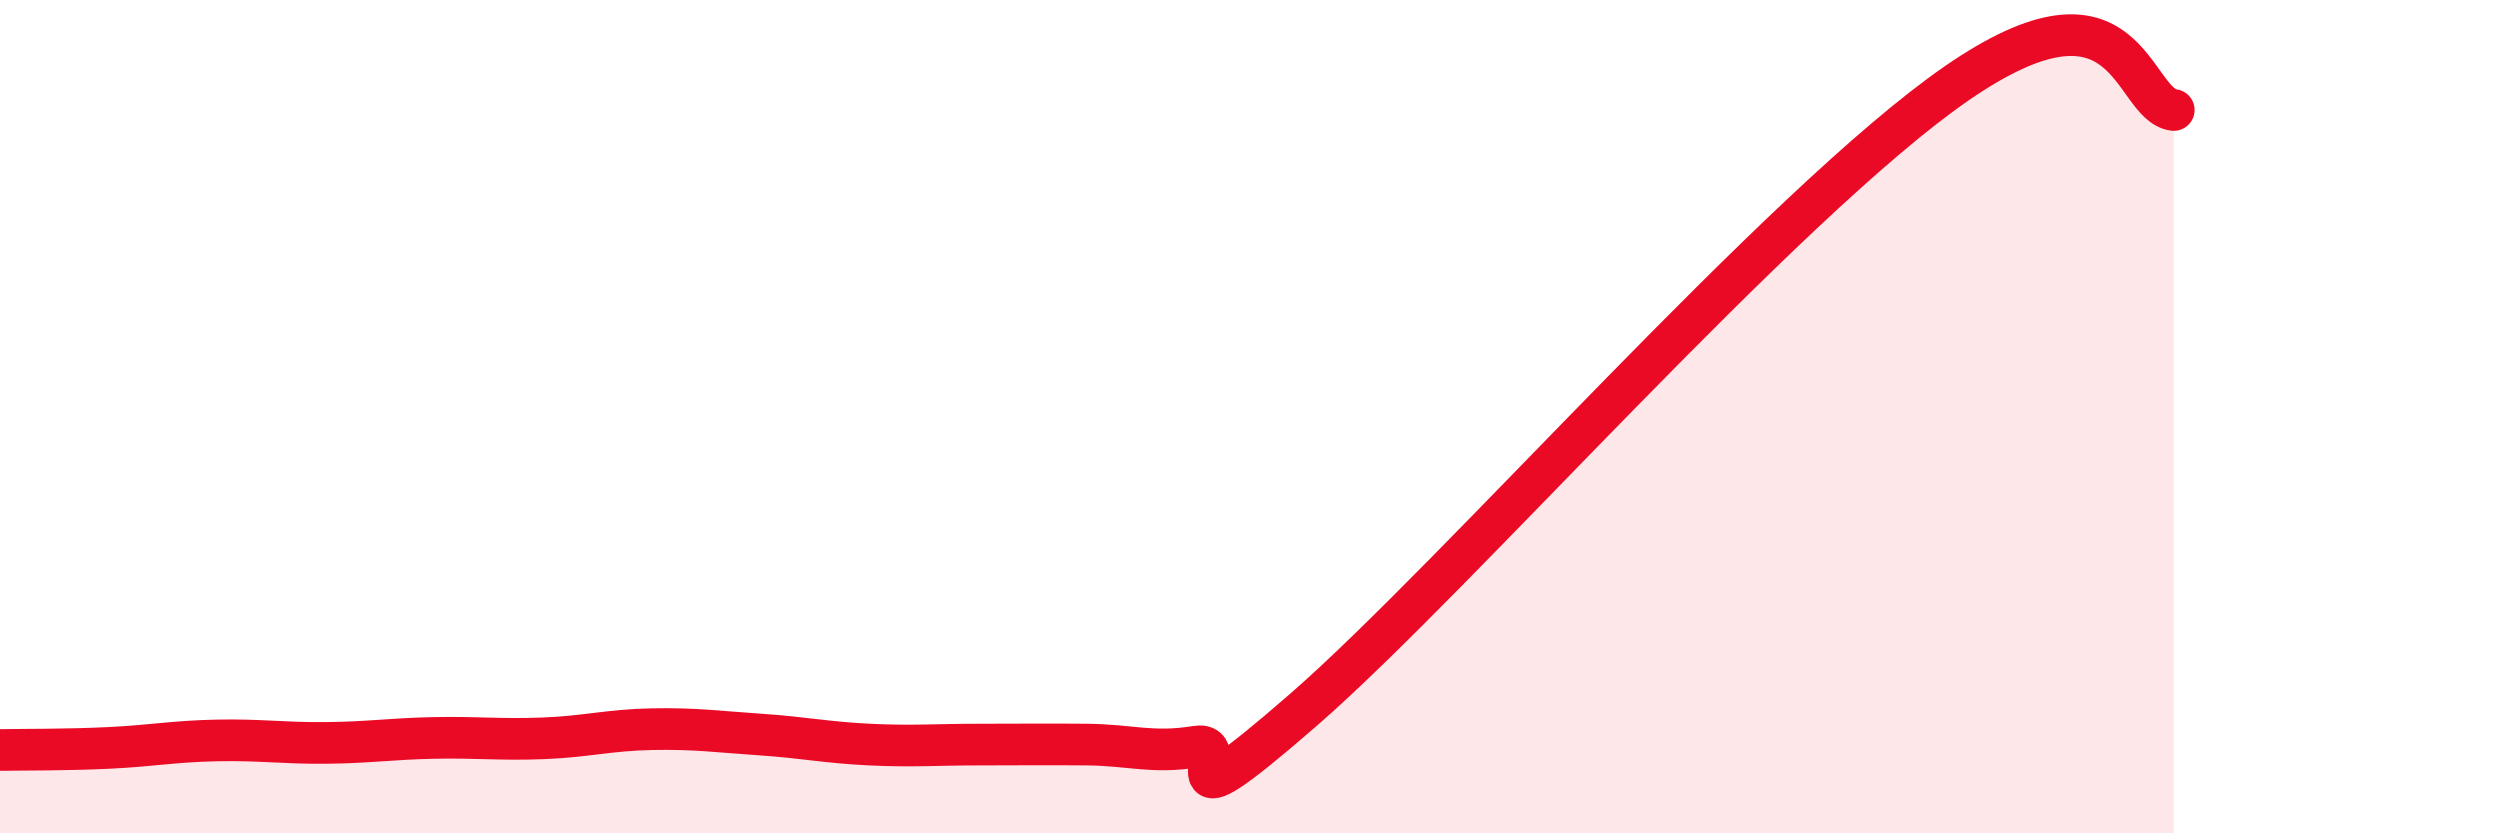 
    <svg width="60" height="20" viewBox="0 0 60 20" xmlns="http://www.w3.org/2000/svg">
      <path
        d="M 0,18 C 0.52,17.99 1.57,18 2.61,17.95 C 3.65,17.9 4.18,17.79 5.22,17.77 C 6.26,17.75 6.79,17.84 7.83,17.83 C 8.87,17.82 9.39,17.73 10.43,17.71 C 11.47,17.69 12,17.76 13.04,17.72 C 14.08,17.68 14.61,17.52 15.65,17.5 C 16.69,17.48 17.22,17.56 18.26,17.63 C 19.3,17.7 19.83,17.82 20.87,17.87 C 21.91,17.92 22.44,17.87 23.48,17.87 C 24.52,17.87 25.05,17.86 26.09,17.87 C 27.13,17.88 27.66,18.09 28.7,17.92 C 29.74,17.75 27.65,20.2 31.3,17.02 C 34.95,13.84 42.79,4.88 46.96,2 C 51.13,-0.88 51.13,2.51 52.17,2.64L52.17 20L0 20Z"
        fill="#EB0A25"
        opacity="0.1"
        stroke-linecap="round"
        stroke-linejoin="round"
      />
      <path
        d="M 0,18 C 0.52,17.99 1.57,18 2.61,17.95 C 3.65,17.9 4.18,17.79 5.22,17.77 C 6.26,17.75 6.79,17.84 7.83,17.83 C 8.87,17.82 9.39,17.73 10.43,17.71 C 11.47,17.69 12,17.76 13.04,17.72 C 14.08,17.68 14.61,17.52 15.65,17.5 C 16.69,17.48 17.22,17.56 18.26,17.63 C 19.3,17.7 19.83,17.82 20.87,17.87 C 21.91,17.92 22.44,17.87 23.48,17.87 C 24.52,17.87 25.05,17.86 26.09,17.87 C 27.13,17.88 27.66,18.09 28.7,17.92 C 29.74,17.75 27.65,20.2 31.3,17.02 C 34.95,13.84 42.79,4.88 46.96,2 C 51.13,-0.88 51.13,2.51 52.17,2.64"
        stroke="#EB0A25"
        stroke-width="1"
        fill="none"
        stroke-linecap="round"
        stroke-linejoin="round"
      />
    </svg>
  